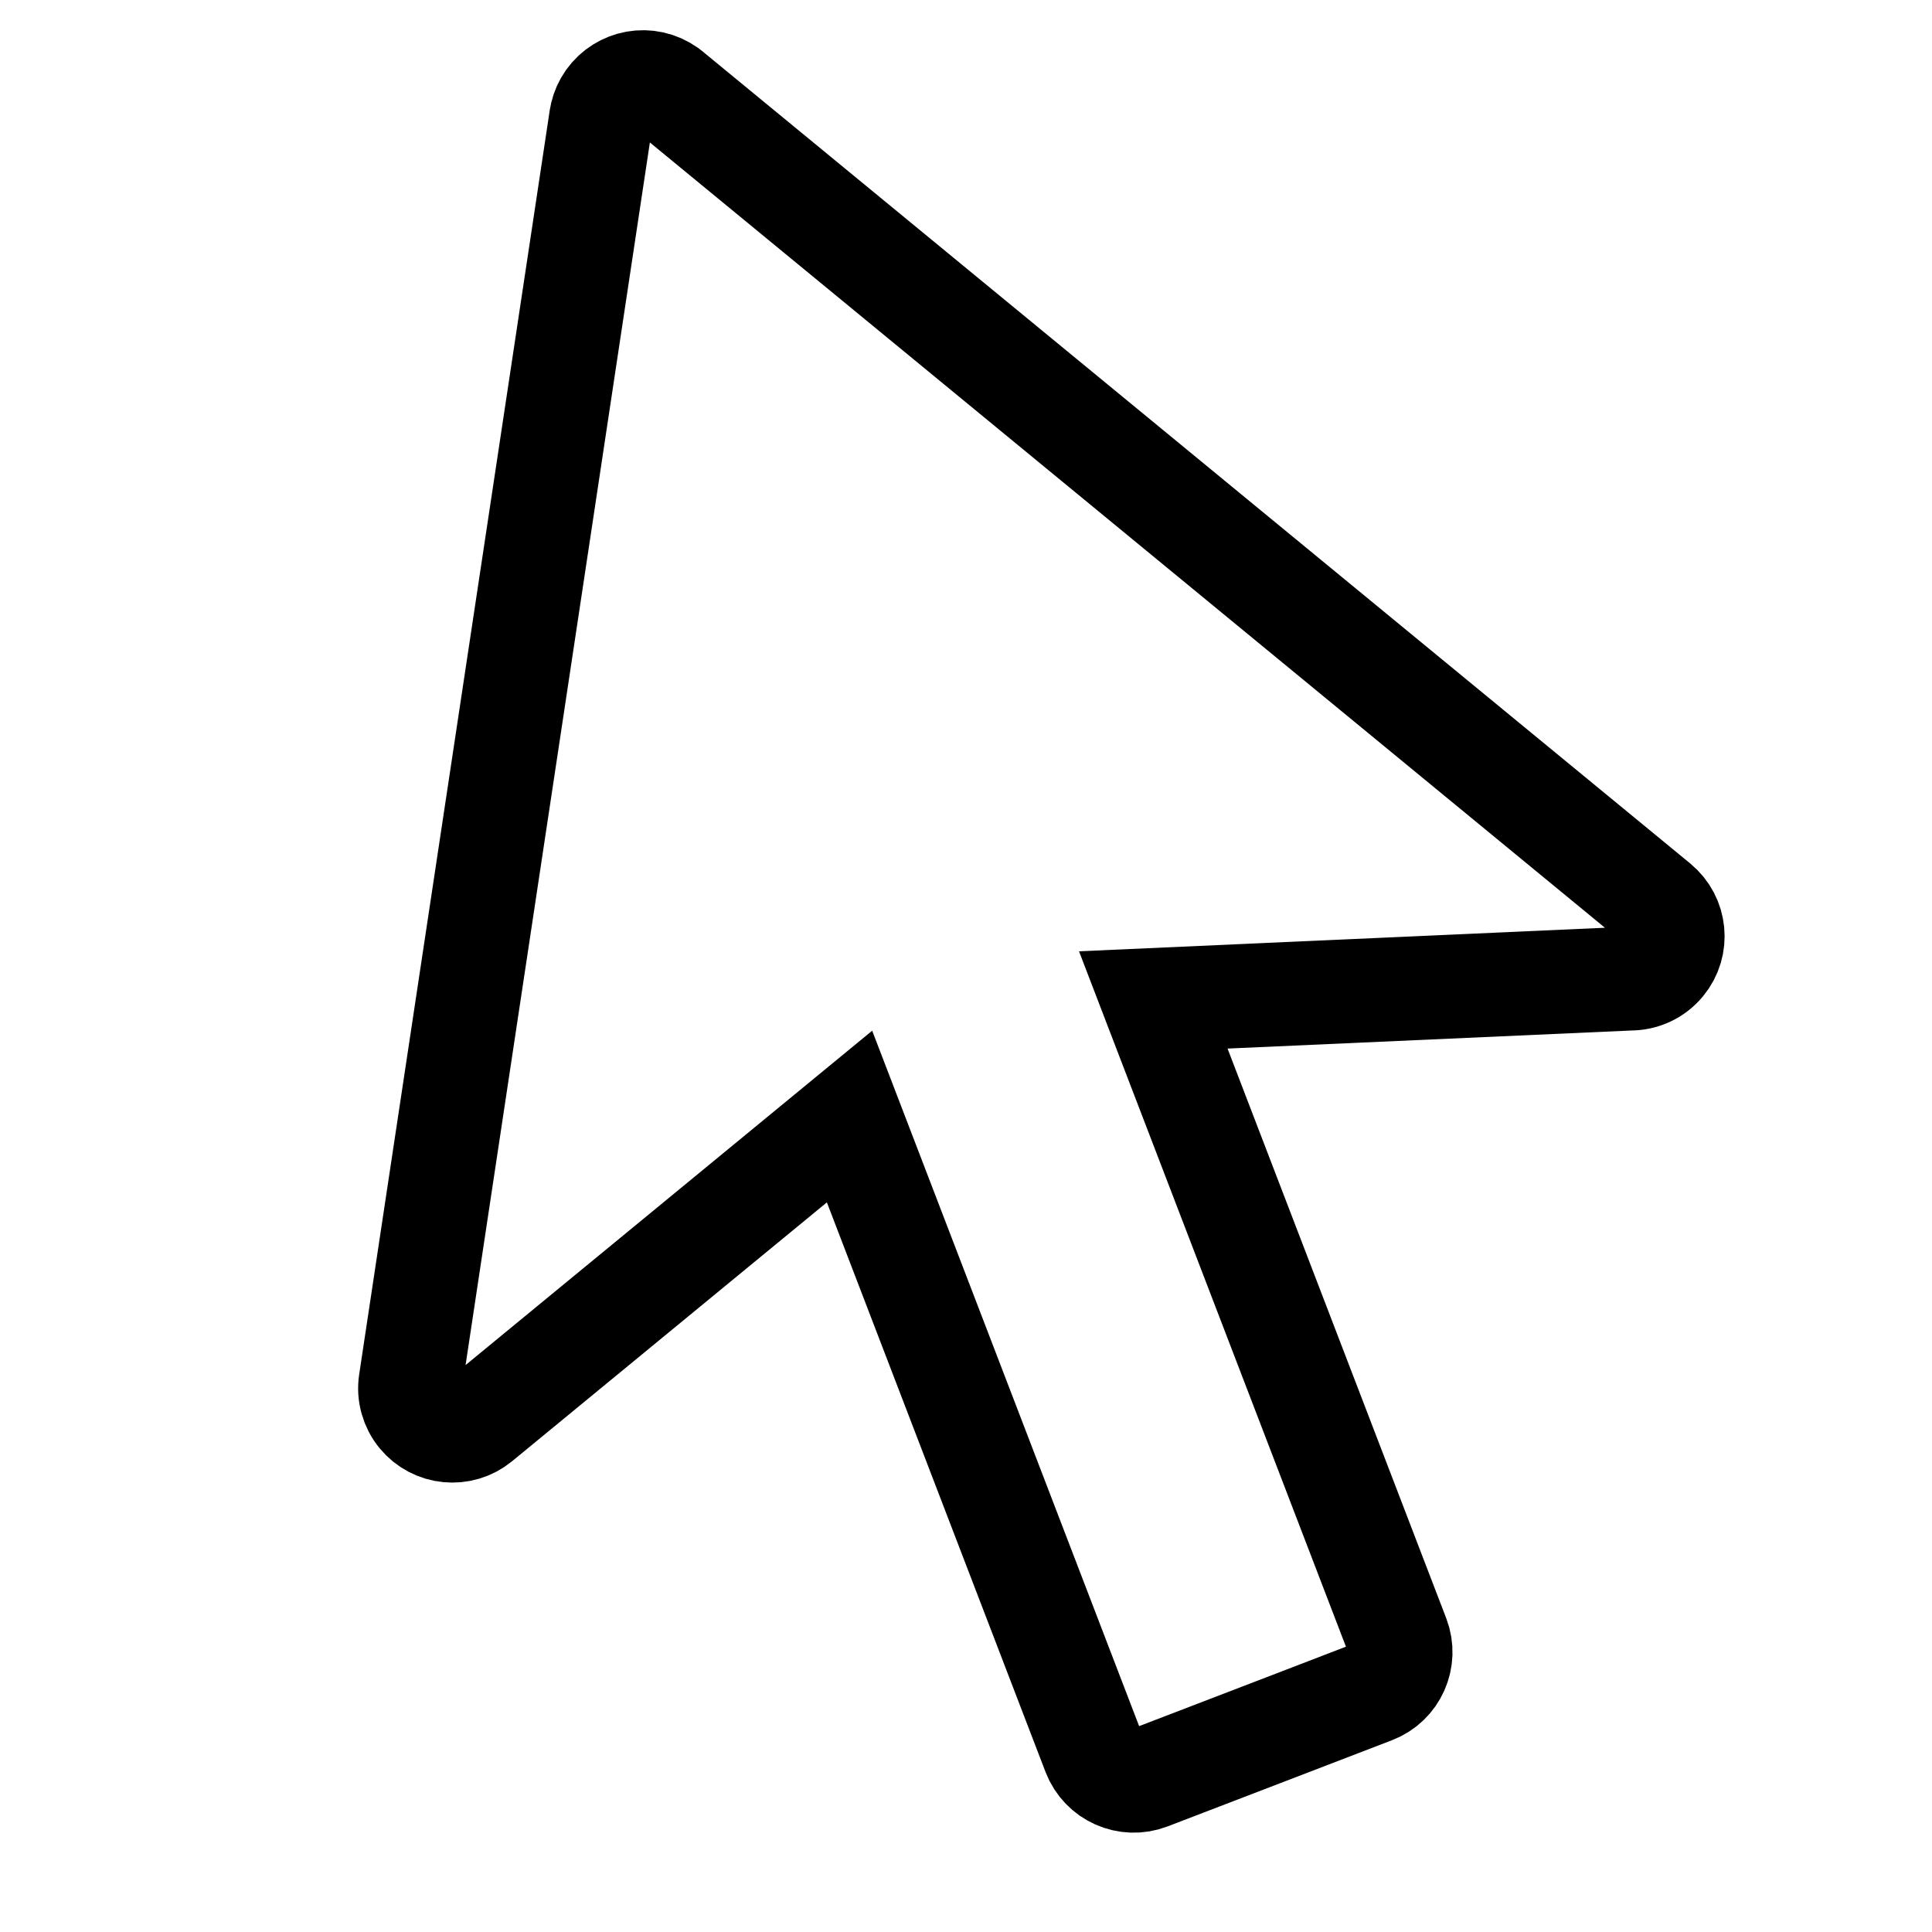 <?xml version="1.0" encoding="UTF-8"?>
<svg width="31.264px" height="31.264px" viewBox="0 0 31.264 31.264" version="1.1" xmlns="http://www.w3.org/2000/svg" xmlns:xlink="http://www.w3.org/1999/xlink">
    <title>Fill 9</title>
    <g id="Page-1" stroke="none" stroke-width="1" fill="none" fill-rule="evenodd">
        <g id="accessially" transform="translate(-100.368, -368.368)" stroke="#000000" stroke-width="1.68">
            <path d="M116.731,386.992 L108.924,394.799 C108.789,394.933 108.613,395 108.438,395 C108.262,395 108.085,394.933 107.951,394.799 L106.576,393.424 L105.201,392.048 C105.067,391.914 105,391.738 105,391.563 C105,391.387 105.067,391.211 105.201,391.076 L113.008,383.269 L106.099,379.815 C105.917,379.735 105.771,379.577 105.714,379.37 C105.613,379.005 105.827,378.628 106.193,378.527 L126.079,373.039 C126.109,373.03 126.141,373.021 126.172,373.014 C126.218,373.005 126.265,373 126.313,373 C126.693,373 127,373.308 127,373.688 C127,373.731 126.996,373.774 126.988,373.815 C126.982,373.851 126.971,373.886 126.961,373.921 L121.473,393.808 C121.422,393.994 121.292,394.151 121.119,394.237 C120.781,394.406 120.37,394.269 120.201,393.931 L116.731,386.992 Z" id="Fill-9" transform="translate(116, 384) scale(-1, 1) rotate(-24) translate(-116, -384) "></path>
        </g>
    </g>
</svg>